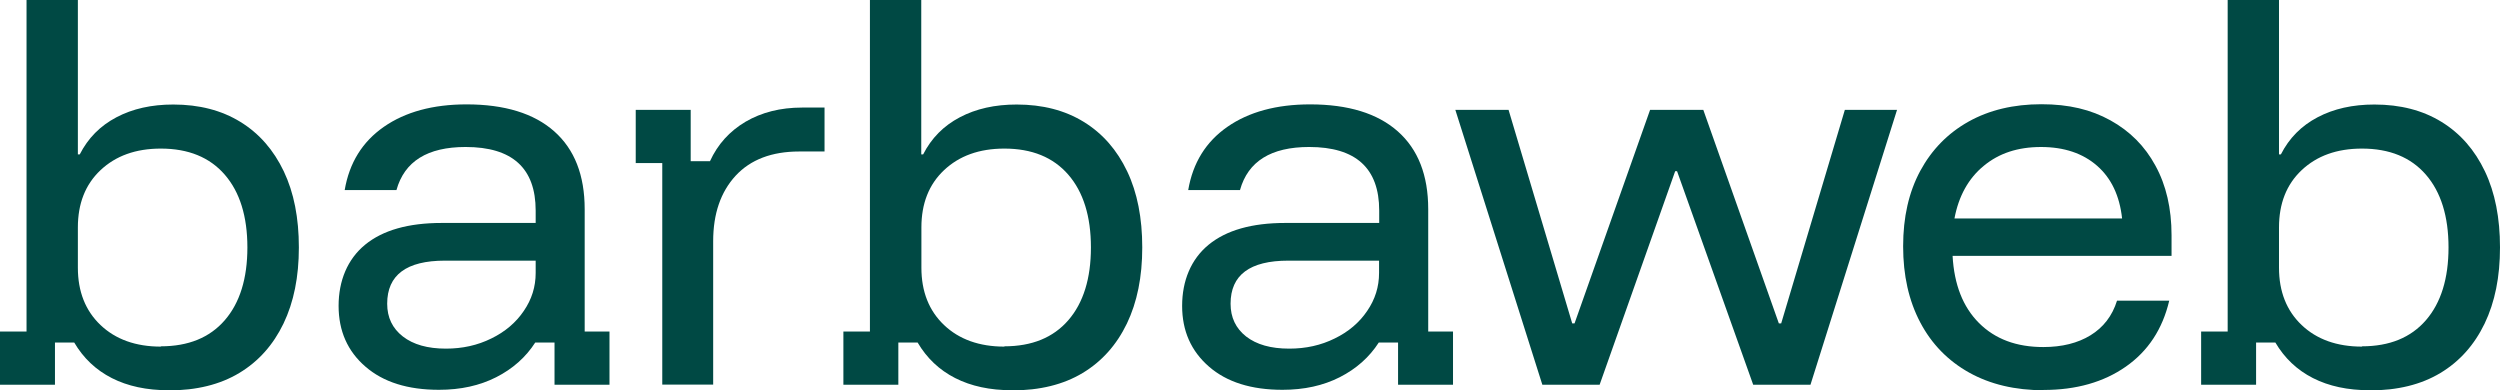 <svg xmlns="http://www.w3.org/2000/svg" width="205" height="32" viewBox="0 0 205 32" fill="none"><g clip-path="url(#clip0_15_354)"><path d="M13.829 32C12.022 32 10.476 31.667 9.168 31.002C7.86 30.336 6.837 29.361 6.088 28.089H4.507V31.548H0V27.186H2.176V0H6.385V12.66H6.54C7.218 11.328 8.217 10.318 9.548 9.617C10.88 8.915 12.426 8.571 14.21 8.571C16.338 8.571 18.169 9.046 19.715 9.997C21.261 10.948 22.438 12.303 23.271 14.05C24.103 15.798 24.507 17.878 24.507 20.291C24.507 22.704 24.091 24.773 23.247 26.532C22.403 28.279 21.202 29.634 19.62 30.585C18.039 31.536 16.112 32.012 13.829 32.012V32ZM13.187 28.398C15.446 28.398 17.194 27.685 18.431 26.259C19.668 24.832 20.286 22.835 20.286 20.291C20.286 17.747 19.668 15.75 18.431 14.324C17.194 12.898 15.446 12.184 13.187 12.184C11.13 12.184 9.489 12.779 8.24 13.955C6.992 15.132 6.385 16.701 6.385 18.651V21.955C6.385 23.905 7.004 25.474 8.24 26.651C9.477 27.828 11.13 28.422 13.187 28.422V28.398Z" fill="#004944"></path><path d="M35.994 31.964C33.437 31.964 31.428 31.334 29.965 30.062C28.503 28.802 27.765 27.138 27.765 25.082C27.765 23.025 28.491 21.254 29.941 20.065C31.392 18.877 33.485 18.282 36.22 18.282H43.925V17.272C43.925 13.789 42.011 12.053 38.182 12.053C35.054 12.053 33.164 13.23 32.51 15.584H28.265C28.645 13.349 29.715 11.626 31.475 10.401C33.235 9.177 35.506 8.559 38.253 8.559C41.38 8.559 43.782 9.296 45.447 10.77C47.112 12.244 47.944 14.371 47.944 17.153V27.186H49.978V31.548H45.471V28.089H43.889C43.117 29.29 42.046 30.241 40.691 30.93C39.335 31.619 37.778 31.964 35.994 31.964ZM36.565 28.588C37.92 28.588 39.157 28.315 40.287 27.756C41.416 27.209 42.308 26.449 42.95 25.498C43.604 24.547 43.925 23.512 43.925 22.383V21.373H36.481C33.33 21.373 31.749 22.55 31.749 24.903C31.749 26.033 32.177 26.924 33.033 27.59C33.889 28.256 35.066 28.588 36.565 28.588Z" fill="#004944"></path><path d="M54.306 31.548V13.373H52.13V9.011H56.637V13.219H58.218C58.848 11.84 59.812 10.77 61.131 9.985C62.451 9.213 63.997 8.82 65.769 8.82H67.612V12.422H65.543C63.284 12.422 61.548 13.088 60.323 14.407C59.098 15.739 58.48 17.522 58.48 19.78V31.537H54.306V31.548Z" fill="#004944"></path><path d="M82.987 32C81.18 32 79.634 31.667 78.326 31.002C77.018 30.336 75.995 29.361 75.246 28.089H73.664V31.548H69.158V27.186H71.334V0H75.543V12.66H75.698C76.376 11.328 77.374 10.318 78.706 9.617C80.038 8.915 81.584 8.571 83.368 8.571C85.496 8.571 87.327 9.046 88.873 9.997C90.419 10.948 91.596 12.303 92.428 14.05C93.261 15.798 93.665 17.878 93.665 20.291C93.665 22.704 93.249 24.773 92.405 26.532C91.56 28.279 90.359 29.634 88.778 30.585C87.196 31.536 85.27 32.012 82.987 32.012V32ZM82.357 28.398C84.616 28.398 86.364 27.685 87.601 26.259C88.837 24.832 89.456 22.835 89.456 20.291C89.456 17.747 88.837 15.75 87.601 14.324C86.364 12.898 84.616 12.184 82.357 12.184C80.3 12.184 78.659 12.779 77.41 13.955C76.162 15.132 75.555 16.701 75.555 18.651V21.955C75.555 23.905 76.173 25.474 77.41 26.651C78.647 27.828 80.3 28.422 82.357 28.422V28.398Z" fill="#004944"></path><path d="M105.164 31.964C102.607 31.964 100.597 31.334 99.135 30.062C97.672 28.79 96.935 27.138 96.935 25.082C96.935 23.025 97.66 21.254 99.111 20.065C100.562 18.877 102.655 18.282 105.39 18.282H113.095V17.272C113.095 13.789 111.18 12.053 107.352 12.053C104.224 12.053 102.334 13.23 101.68 15.584H97.434C97.815 13.349 98.885 11.626 100.645 10.401C102.405 9.177 104.676 8.559 107.423 8.559C110.55 8.559 112.952 9.296 114.617 10.77C116.282 12.244 117.114 14.371 117.114 17.153V27.186H119.147V31.548H114.641V28.089H113.059C112.286 29.29 111.216 30.241 109.861 30.93C108.505 31.619 106.947 31.964 105.164 31.964ZM105.722 28.588C107.078 28.588 108.315 28.315 109.444 27.756C110.574 27.209 111.466 26.449 112.108 25.498C112.762 24.547 113.083 23.512 113.083 22.383V21.373H105.639C102.488 21.373 100.907 22.55 100.907 24.903C100.907 26.033 101.335 26.924 102.179 27.59C103.035 28.256 104.212 28.588 105.711 28.588H105.722Z" fill="#004944"></path><path d="M126.472 31.548L119.338 9.01H123.702L128.922 26.52H129.112L135.307 9.01H139.671L145.866 26.52H146.057L151.277 9.01H155.557L148.459 31.548H143.762L137.519 14.039H137.364L131.169 31.548H126.472Z" fill="#004944"></path><path d="M167.591 32C165.237 32 163.191 31.513 161.467 30.55C159.743 29.587 158.399 28.22 157.46 26.437C156.521 24.654 156.057 22.585 156.057 20.196C156.057 17.807 156.521 15.762 157.46 14.015C158.399 12.279 159.719 10.924 161.42 9.973C163.12 9.022 165.118 8.547 167.389 8.547C169.66 8.547 171.456 8.987 173.049 9.866C174.642 10.746 175.879 11.982 176.747 13.587C177.627 15.192 178.067 17.094 178.067 19.293V20.981H160.112C160.242 23.334 160.956 25.165 162.276 26.485C163.596 27.804 165.344 28.458 167.555 28.458C169.077 28.458 170.374 28.137 171.42 27.495C172.466 26.853 173.204 25.914 173.596 24.654H177.877C177.33 26.984 176.141 28.791 174.321 30.062C172.502 31.334 170.255 31.976 167.579 31.976L167.591 32ZM160.266 17.914H174.012C173.81 16.059 173.132 14.621 171.967 13.599C170.802 12.577 169.268 12.054 167.365 12.054C165.463 12.054 163.917 12.565 162.668 13.599C161.42 14.621 160.611 16.071 160.266 17.914Z" fill="#004944"></path><path d="M194.322 32C192.514 32 190.969 31.667 189.661 31.002C188.353 30.336 187.33 29.361 186.581 28.089H184.999V31.548H180.493V27.186H182.669V0H186.878V12.66H187.033C187.711 11.328 188.709 10.318 190.041 9.617C191.373 8.915 192.919 8.571 194.702 8.571C196.831 8.571 198.662 9.046 200.208 9.997C201.754 10.948 202.931 12.303 203.763 14.05C204.596 15.798 205 17.878 205 20.291C205 22.704 204.584 24.773 203.74 26.532C202.895 28.279 201.694 29.634 200.113 30.585C198.531 31.536 196.605 32.012 194.322 32.012V32ZM193.68 28.398C195.939 28.398 197.687 27.685 198.924 26.259C200.16 24.832 200.779 22.835 200.779 20.291C200.779 17.747 200.16 15.75 198.924 14.324C197.687 12.898 195.939 12.184 193.68 12.184C191.623 12.184 189.982 12.779 188.733 13.955C187.485 15.132 186.878 16.701 186.878 18.651V21.955C186.878 23.905 187.497 25.474 188.733 26.651C189.97 27.828 191.623 28.422 193.68 28.422V28.398Z" fill="#004944"></path></g><defs><clipPath id="clip0_15_354"><rect width="205" height="32" fill="white"></rect></clipPath></defs></svg>